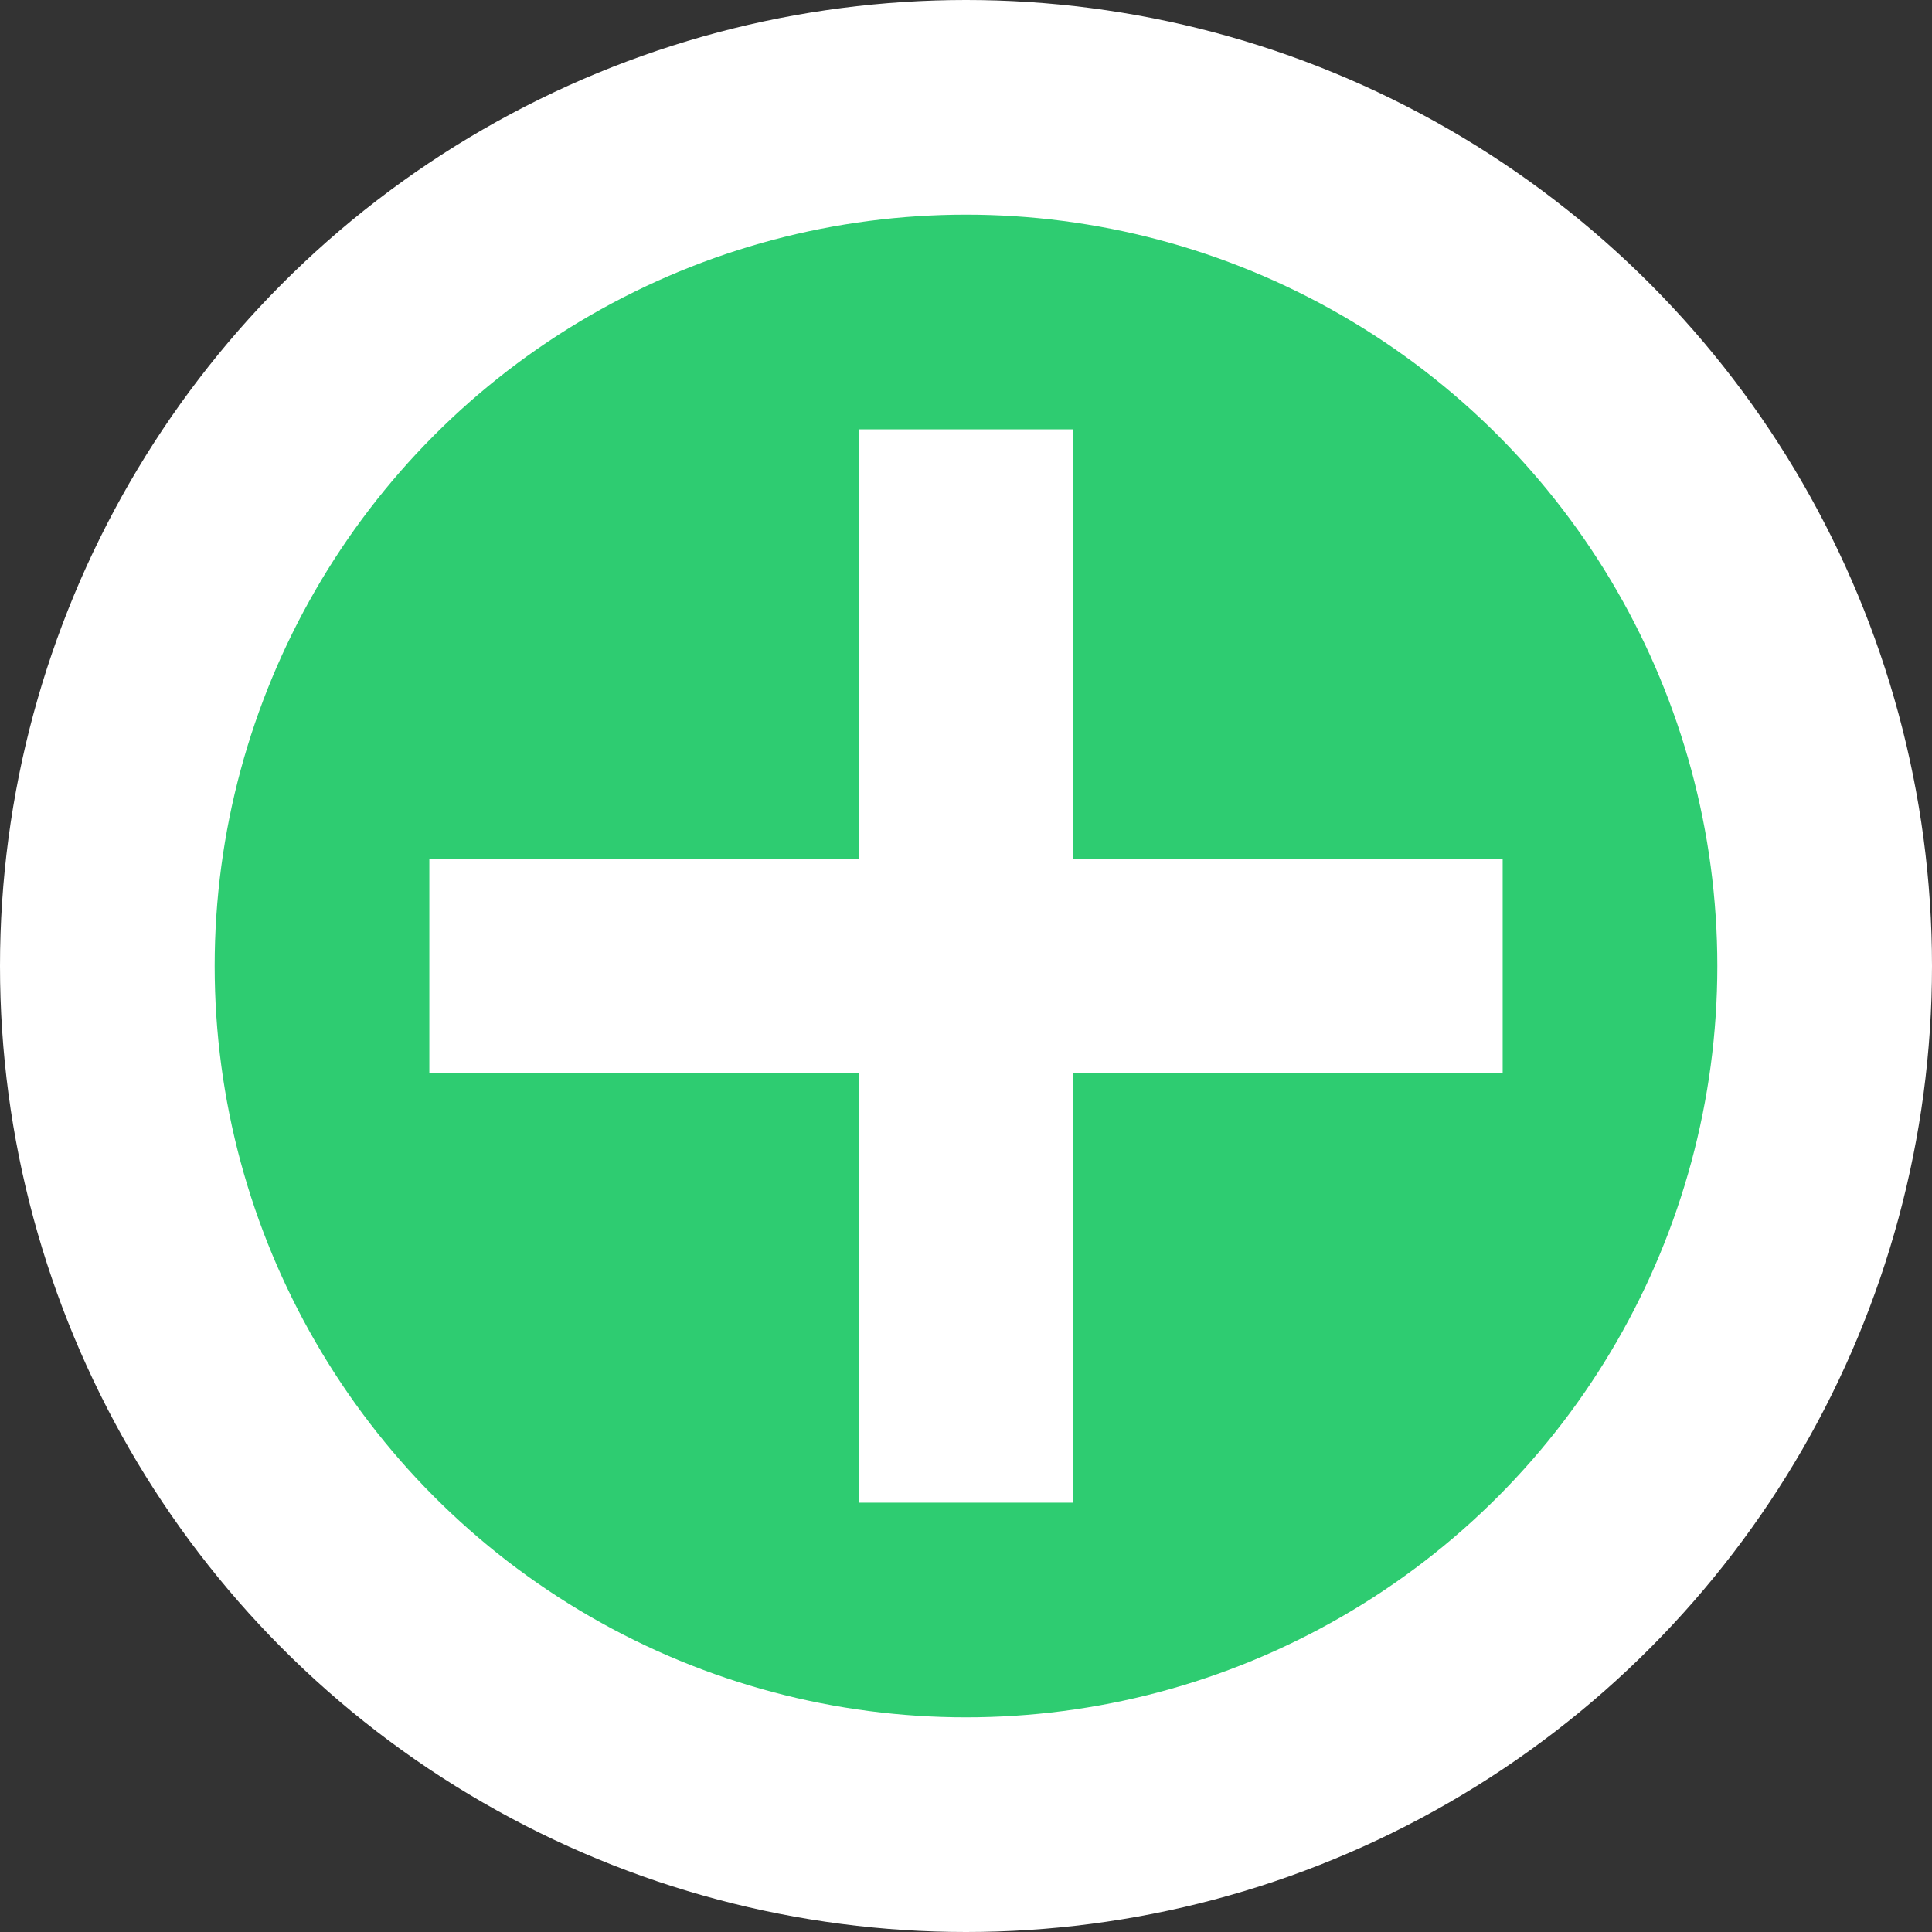<svg height="9" viewBox="0 0 9 9" width="9" xmlns="http://www.w3.org/2000/svg"><rect x="0" y="0" width="9" height="9" fill="#333333" stroke="none"/><circle cx="4.5" cy="4.5" fill="#fff" r="4.5"/><circle cx="4.5" cy="4.5" fill="#2ecc71" r="3.5"/><path d="m4 2h1v5h-1z" fill="#fff"/><path d="m2 4h5v1h-5z" fill="#fff"/></svg>
